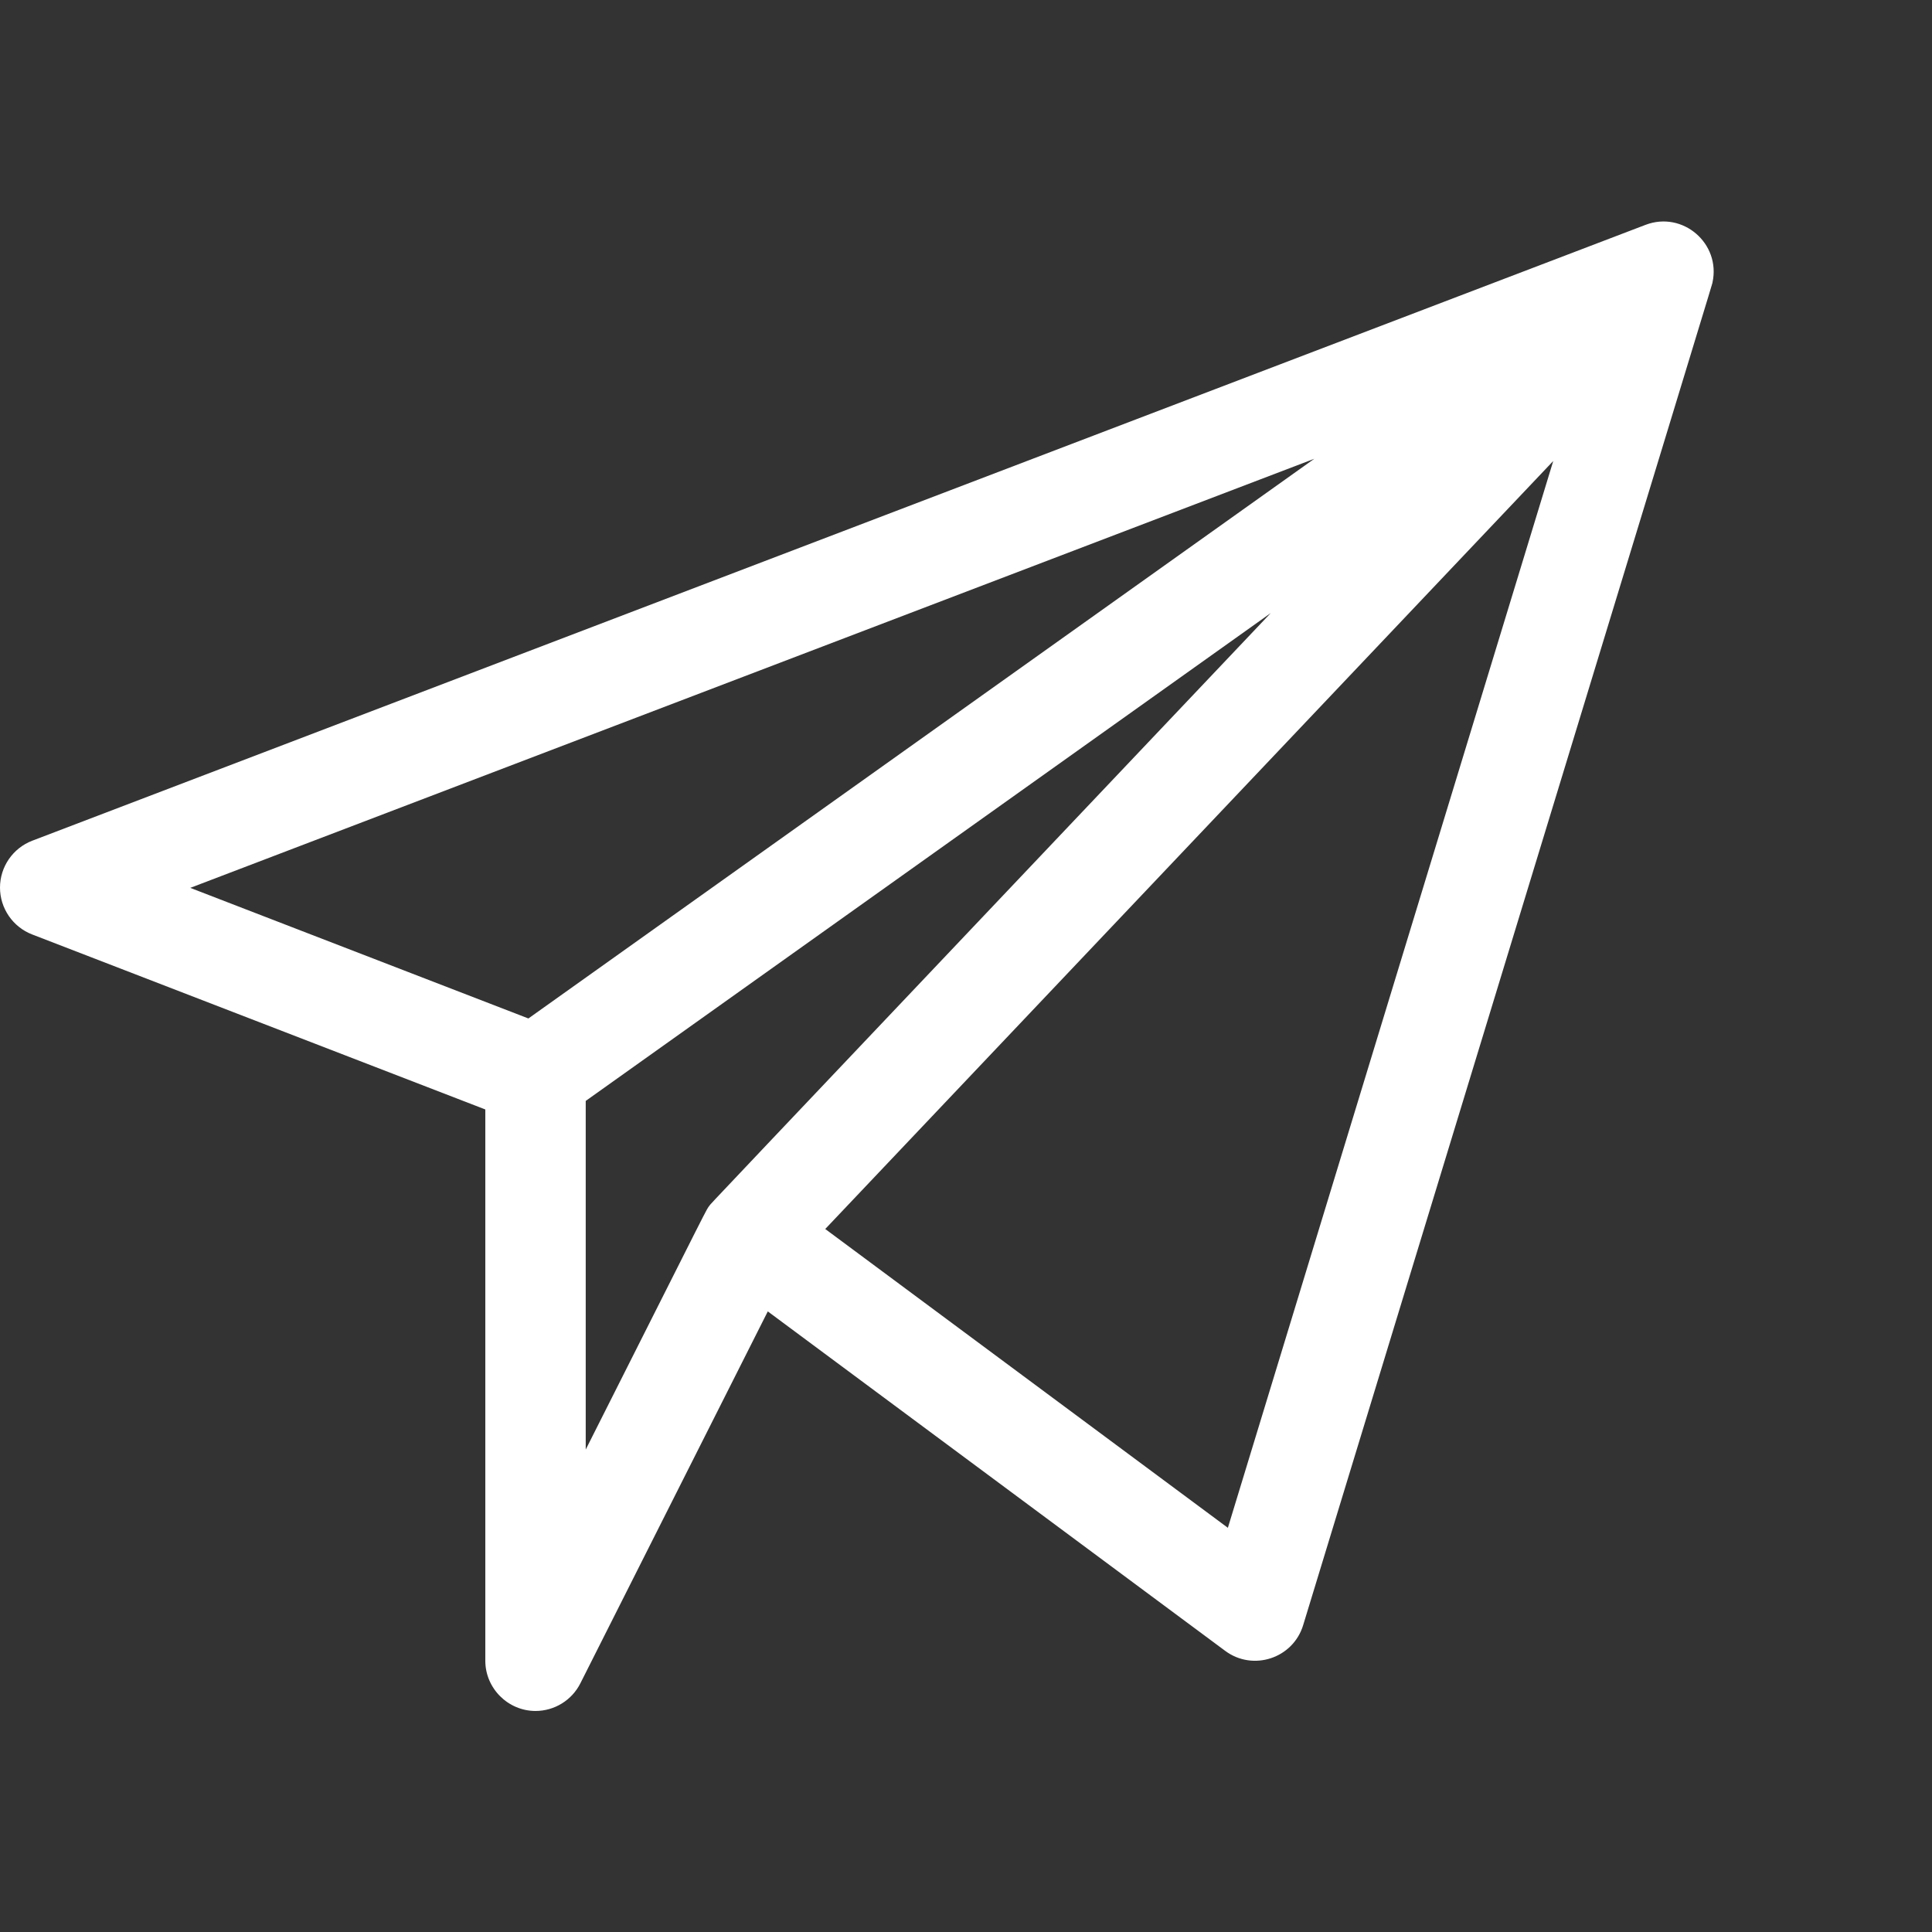 <?xml version="1.0" encoding="UTF-8" standalone="no"?> <svg xmlns="http://www.w3.org/2000/svg" xmlns:xlink="http://www.w3.org/1999/xlink" xmlns:serif="http://www.serif.com/" width="100%" height="100%" viewBox="0 0 512 512" xml:space="preserve" style="fill-rule:evenodd;clip-rule:evenodd;stroke-linejoin:round;stroke-miterlimit:2;"><rect x="0" y="0" width="512" height="512" fill="#333333" stroke="none"/> <g transform="matrix(0.887,0,0,0.887,-0.001,28.986)"> <path d="M511.653,51.674C514.149,40.056 502.758,30.259 491.646,34.499L9.651,218.497C3.853,220.711 0.001,226.304 0.001,232.51C0.001,238.695 3.827,244.274 9.597,246.503L144.999,298.797L144.999,463.508C144.999,463.509 144.999,463.509 144.999,463.51C144.999,471.738 151.77,478.509 159.998,478.509C165.655,478.509 170.849,475.31 173.394,470.258L229.395,359.131L366.057,460.554C374.37,466.723 386.319,462.799 389.344,452.885C516.942,34.532 511.426,52.725 511.653,51.674ZM392.673,104.392L157.872,271.609L56.845,232.592L392.673,104.392ZM174.998,296.242L379.664,150.487C203.552,336.275 212.75,326.496 211.982,327.53C210.841,329.065 213.967,323.082 174.998,400.411L174.998,296.242ZM366.854,423.787L246.56,334.512L464.068,105.052L366.854,423.787Z" style="fill:white;fill-rule:nonzero;"></path> </g> </svg> 